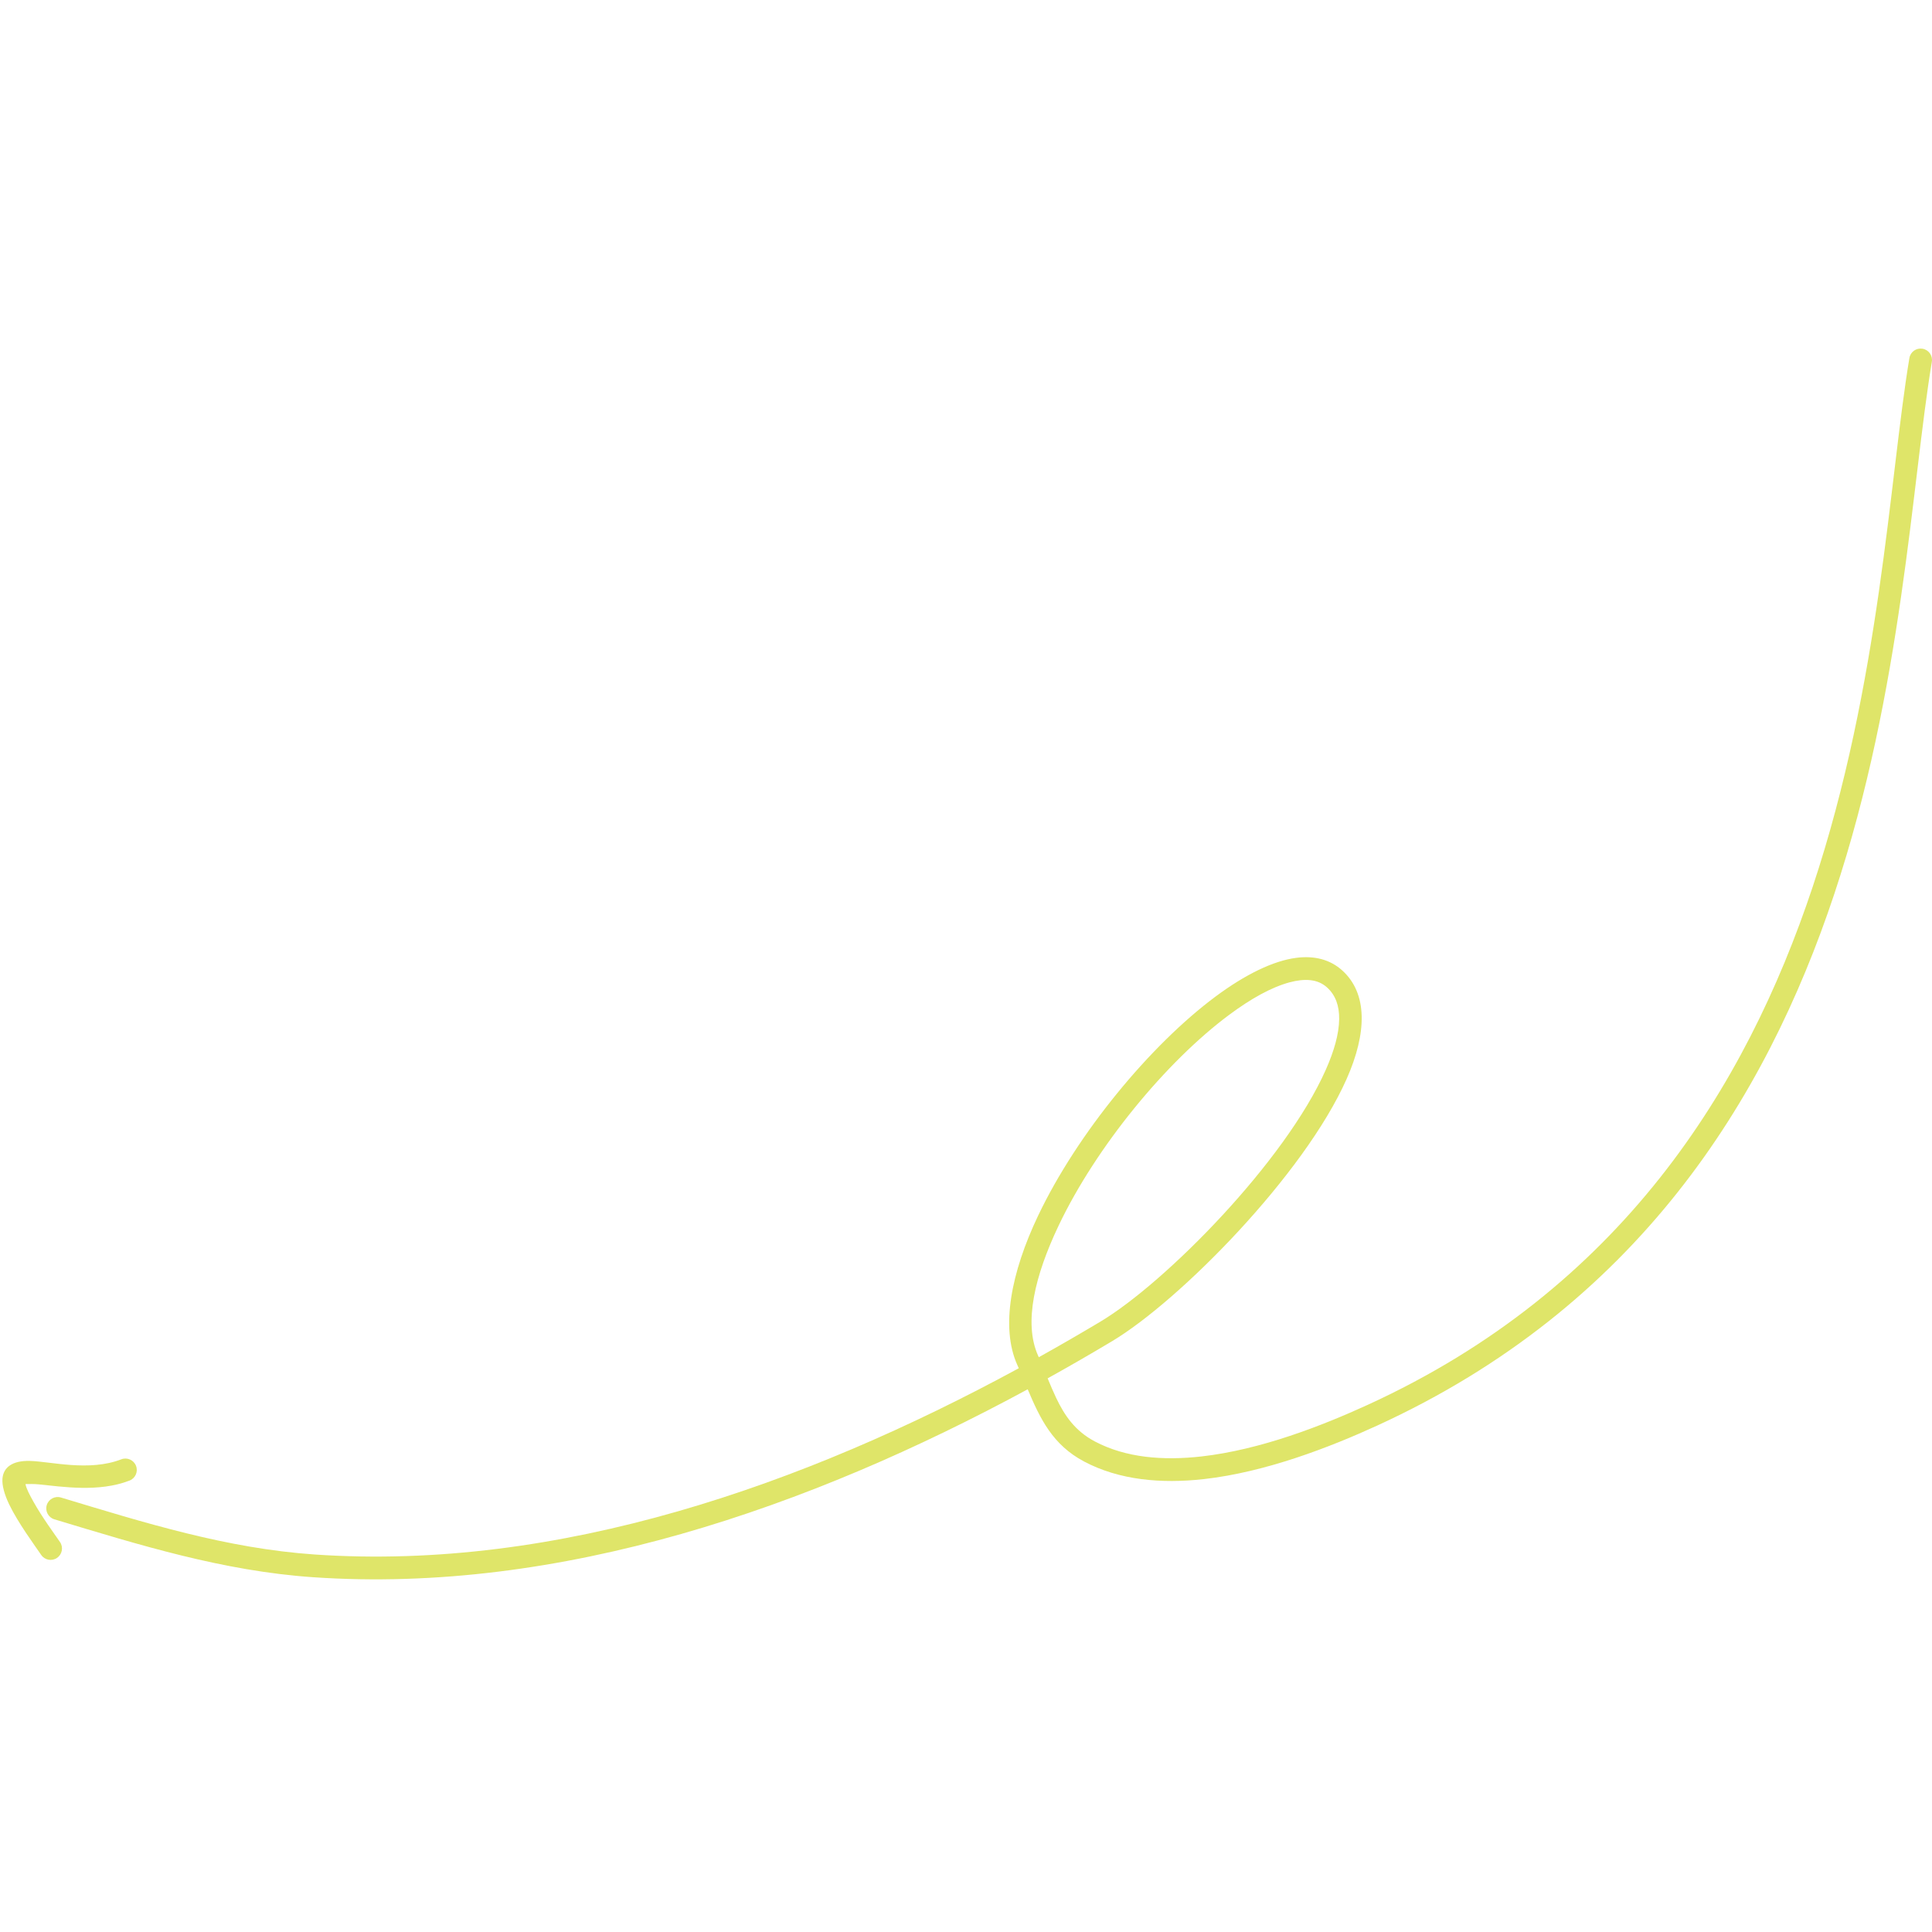 <?xml version="1.0" encoding="UTF-8"?> <svg xmlns="http://www.w3.org/2000/svg" width="187" height="187" viewBox="0 0 187 187" fill="none"> <g clip-path="url(#clip0_371_13)"> <path fill-rule="evenodd" clip-rule="evenodd" d="M99.472 134.471C78.369 145.907 54.233 154.306 30.303 152.661C21.596 152.063 13.536 149.552 5.261 147.056C4.681 146.882 4.35 146.267 4.524 145.683C4.701 145.1 5.317 144.769 5.9 144.946C14.015 147.393 21.915 149.874 30.454 150.461C54.044 152.083 77.823 143.73 98.607 132.434L98.459 132.1C96.843 128.481 97.844 123.199 100.485 117.655C104.27 109.708 111.317 101.17 117.658 96.453C120.509 94.335 123.24 92.988 125.492 92.706C127.248 92.486 128.754 92.88 129.918 93.931C132.397 96.172 132.31 99.994 130.345 104.426C126.238 113.696 114.176 125.904 107.634 129.819C105.59 131.041 103.512 132.242 101.402 133.412C101.669 134.056 101.933 134.686 102.218 135.287C103.033 136.996 104.035 138.491 105.965 139.516C108.975 141.109 112.582 141.385 116.274 140.973C122.035 140.325 128 137.983 132.391 135.972C156.846 124.769 168.958 105.337 175.453 85.831C182.01 66.129 182.869 46.335 184.811 34.659C184.909 34.058 185.478 33.655 186.079 33.753C186.68 33.852 187.086 34.421 186.984 35.022C185.031 46.773 184.146 66.695 177.543 86.527C170.879 106.553 158.414 126.475 133.311 137.977C128.737 140.073 122.52 142.491 116.521 143.164C112.367 143.628 108.319 143.257 104.932 141.463C101.893 139.852 100.685 137.339 99.472 134.471ZM100.546 131.366L100.471 131.2C99.057 128.037 100.166 123.451 102.476 118.604C106.113 110.968 112.878 102.757 118.976 98.224C121.066 96.668 123.066 95.551 124.824 95.08C126.276 94.694 127.535 94.75 128.438 95.568C129.294 96.337 129.634 97.397 129.619 98.63C129.605 100.078 129.123 101.741 128.33 103.532C124.383 112.439 112.788 124.165 106.502 127.927C104.549 129.093 102.563 130.243 100.546 131.366Z" fill="#DFE569"></path> <path fill-rule="evenodd" clip-rule="evenodd" d="M2.464 143.644C2.559 144.117 2.882 144.712 3.236 145.348C4.077 146.863 5.276 148.476 5.81 149.26C6.152 149.765 6.019 150.45 5.517 150.792C5.012 151.135 4.327 151.004 3.984 150.499C3.331 149.539 1.738 147.385 0.882 145.6C0.423 144.642 0.185 143.757 0.237 143.121C0.325 142.039 1.181 141.363 2.879 141.403C4.887 141.453 8.617 142.46 11.74 141.249C12.306 141.029 12.947 141.313 13.165 141.879C13.385 142.448 13.104 143.087 12.535 143.307C9.557 144.459 6.086 143.905 3.749 143.673C3.305 143.629 2.777 143.635 2.464 143.644Z" fill="#DFE569"></path> </g> <defs> <clipPath id="clip0_371_13"> <rect width="187" height="187" fill="white" transform="matrix(-1 0 0 1 187 0)"></rect> </clipPath> </defs> </svg> 